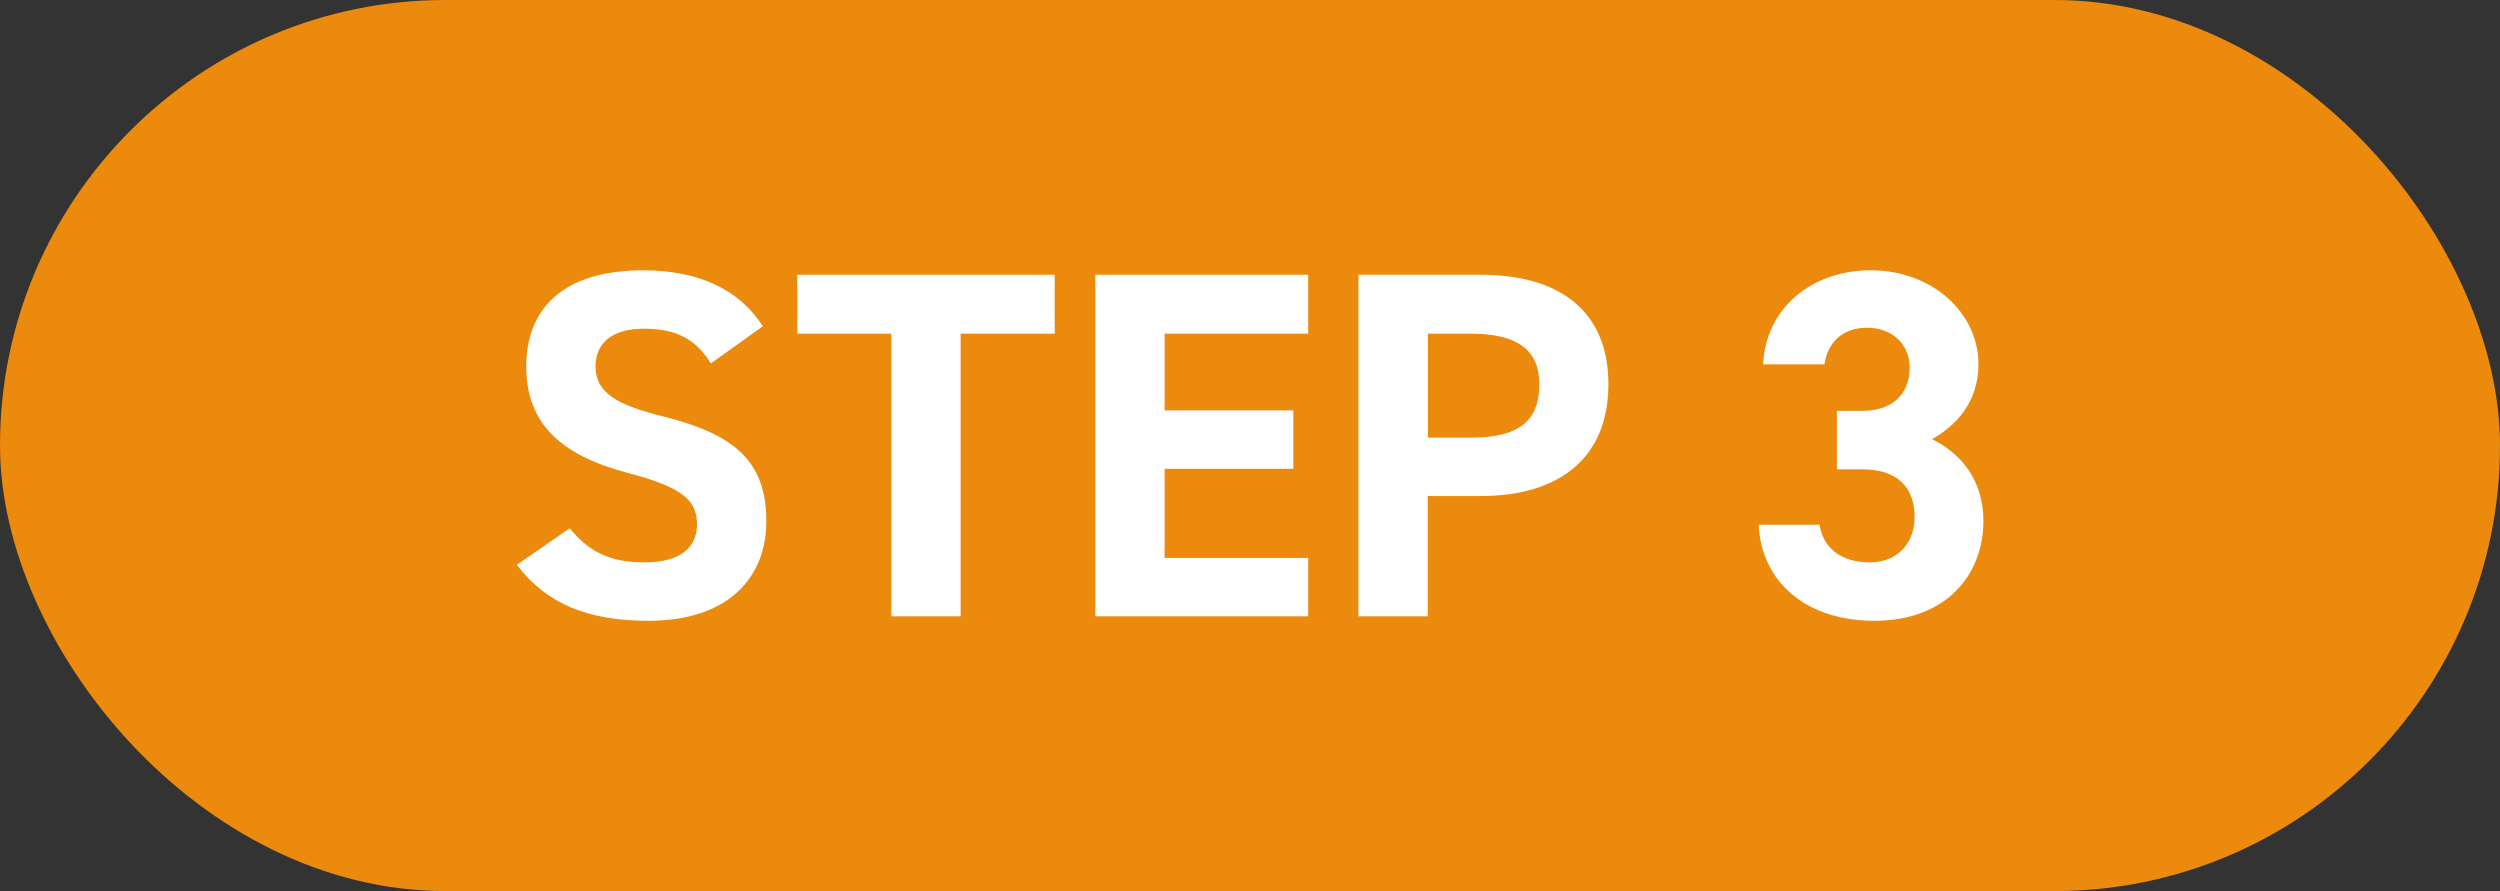 <?xml version="1.0" encoding="UTF-8"?>
<svg id="Layer_2" data-name="Layer 2" xmlns="http://www.w3.org/2000/svg" viewBox="0 0 101 36">
  <rect x="0" y="0" width="101" height="36" fill="#333333" stroke="none"/>
  <defs>
    <style>
      .cls-1 {
        fill: #fff;
      }

      .cls-2 {
        fill: #eb8a0c;
      }
    </style>
  </defs>
  <g id="_デザイン" data-name="デザイン">
    <g>
      <rect class="cls-2" x="0" y="0" width="101" height="36" rx="18" ry="18"/>
      <g>
        <path class="cls-1" d="M28.72,14.68c-.6-.94-1.32-1.4-2.72-1.4-1.26,0-1.94.58-1.94,1.52,0,1.08.88,1.56,2.72,2.02,2.88.72,4.18,1.8,4.18,4.24,0,2.26-1.52,4.02-4.76,4.02-2.42,0-4.1-.66-5.32-2.26l2.14-1.48c.74.92,1.58,1.38,3,1.38,1.6,0,2.14-.7,2.14-1.54,0-.96-.58-1.5-2.82-2.08-2.72-.72-4.08-2.02-4.08-4.3s1.44-3.88,4.72-3.88c2.2,0,3.86.74,4.84,2.26l-2.1,1.5Z"/>
        <path class="cls-1" d="M42.61,11.1v2.38h-3.8v11.42h-2.8v-11.42h-3.8v-2.38h10.4Z"/>
        <path class="cls-1" d="M52.85,11.1v2.38h-5.8v3.1h5.2v2.36h-5.2v3.6h5.8v2.36h-8.6v-13.8h8.6Z"/>
        <path class="cls-1" d="M57.68,20.04v4.86h-2.8v-13.8h4.94c3.18,0,5.16,1.46,5.16,4.42s-1.96,4.52-5.16,4.52h-2.14ZM59.43,17.68c1.94,0,2.76-.68,2.76-2.16,0-1.32-.82-2.04-2.76-2.04h-1.74v4.2h1.74Z"/>
        <path class="cls-1" d="M74.21,16.6h1.02c1.14,0,1.92-.6,1.92-1.76,0-.92-.7-1.6-1.72-1.6s-1.6.62-1.72,1.48h-2.48c.1-2.26,1.96-3.8,4.34-3.8,2.52,0,4.36,1.74,4.36,3.8,0,1.56-.96,2.52-1.88,3.02,1.18.58,2.08,1.66,2.08,3.3,0,2.24-1.56,4.04-4.4,4.04s-4.58-1.64-4.68-3.88h2.46c.14.88.8,1.52,2.04,1.52,1.12,0,1.8-.8,1.8-1.82,0-1.22-.7-1.94-2.12-1.94h-1.02v-2.36Z"/>
      </g>
    </g>
  </g>
</svg>